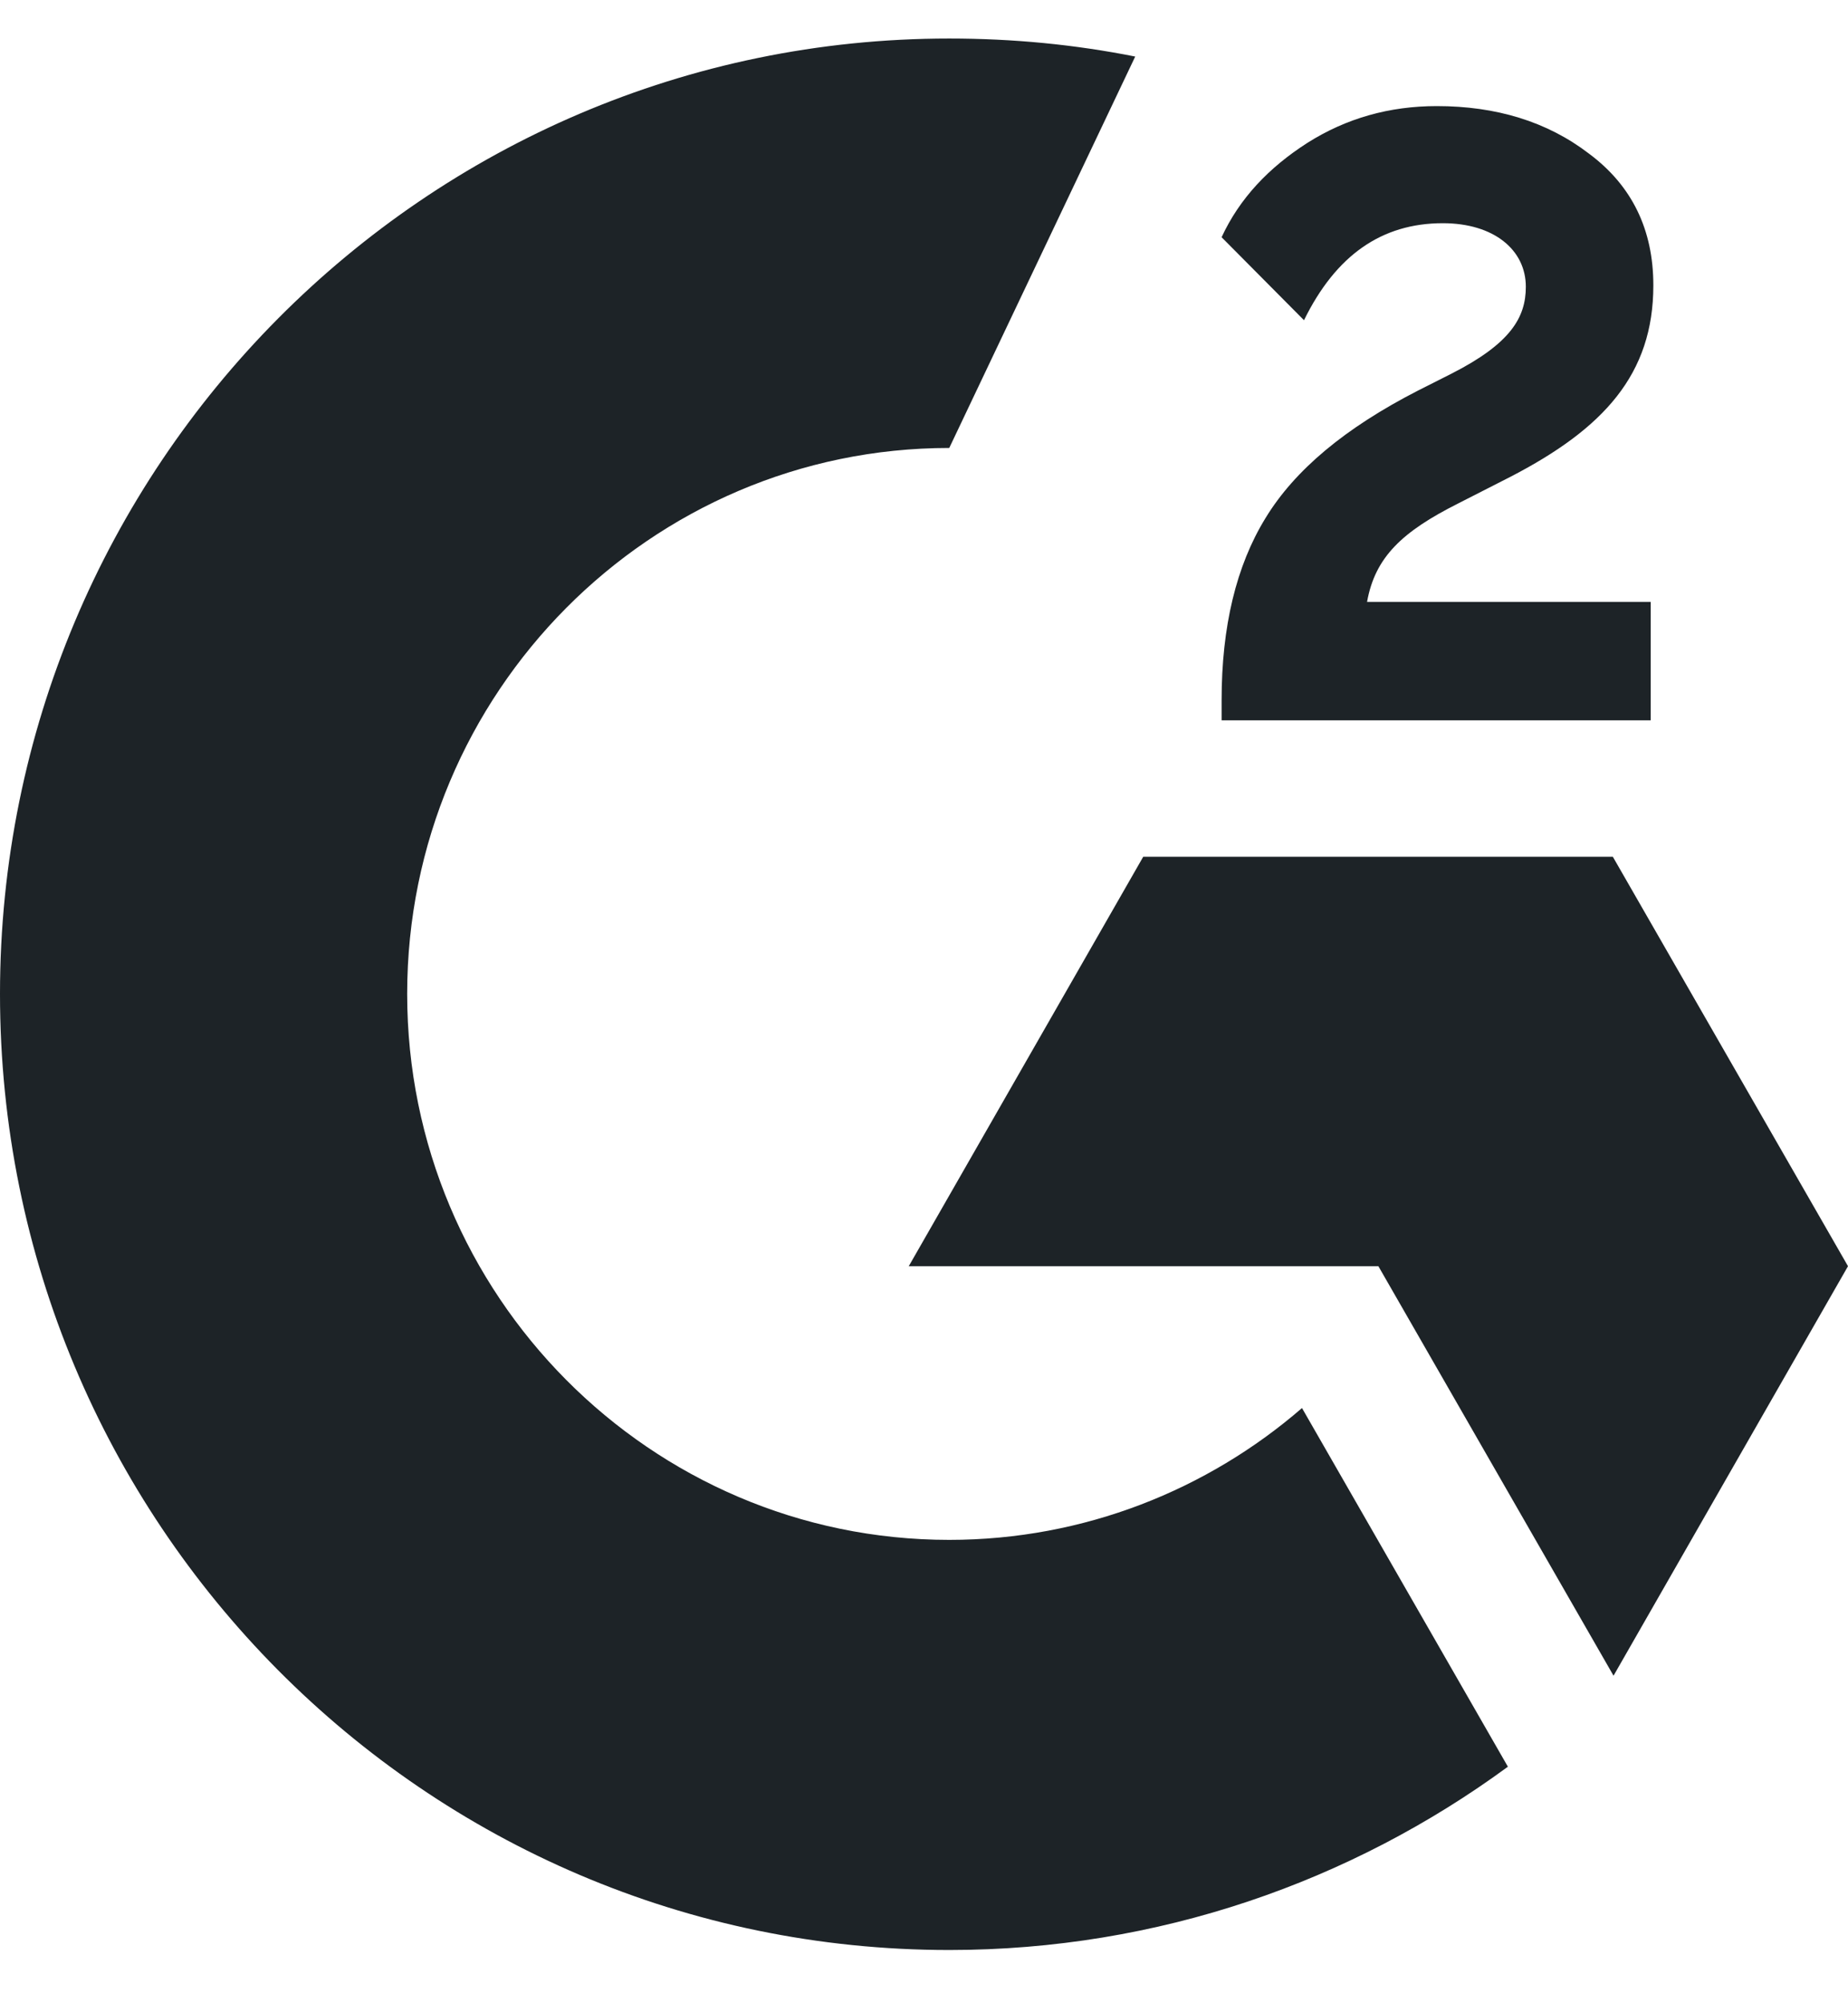 <svg xmlns="http://www.w3.org/2000/svg" width="24" height="26" viewBox="0 0 24 26" fill="none"><g clip-path="url(#clip0_1688_5989)"><path d="M21.438 9.349H15.865V9.088C15.865 8.133 16.055 7.343 16.434 6.726C16.814 6.101 17.469 5.554 18.418 5.068L18.85 4.85C19.617 4.46 19.816 4.121 19.816 3.722C19.816 3.244 19.402 2.897 18.738 2.897C17.944 2.897 17.349 3.313 16.935 4.156L15.865 3.079C16.098 2.575 16.477 2.176 16.978 1.855C17.487 1.533 18.047 1.377 18.66 1.377C19.428 1.377 20.092 1.577 20.636 1.994C21.196 2.41 21.472 2.983 21.472 3.704C21.472 4.859 20.825 5.563 19.617 6.188L18.936 6.535C18.211 6.9 17.858 7.23 17.754 7.812H21.438V9.349ZM20.946 11.12H14.847L11.802 16.434H17.901L20.955 21.749L24 16.434L20.946 11.12ZM12.328 19.986C8.446 19.986 5.288 16.808 5.288 12.9C5.288 8.993 8.446 5.814 12.328 5.814L14.743 0.734C13.958 0.578 13.156 0.5 12.328 0.5C5.521 0.5 0 6.057 0 12.9C0 19.752 5.513 25.309 12.328 25.309C15.037 25.309 17.547 24.423 19.583 22.93L16.909 18.275C15.684 19.335 14.079 19.986 12.328 19.986Z" fill="#1D2327"></path></g><defs><clipPath id="clip0_1688_5989"><rect width="24" height="25" fill="white" transform="translate(0 0.5)"></rect></clipPath></defs></svg>